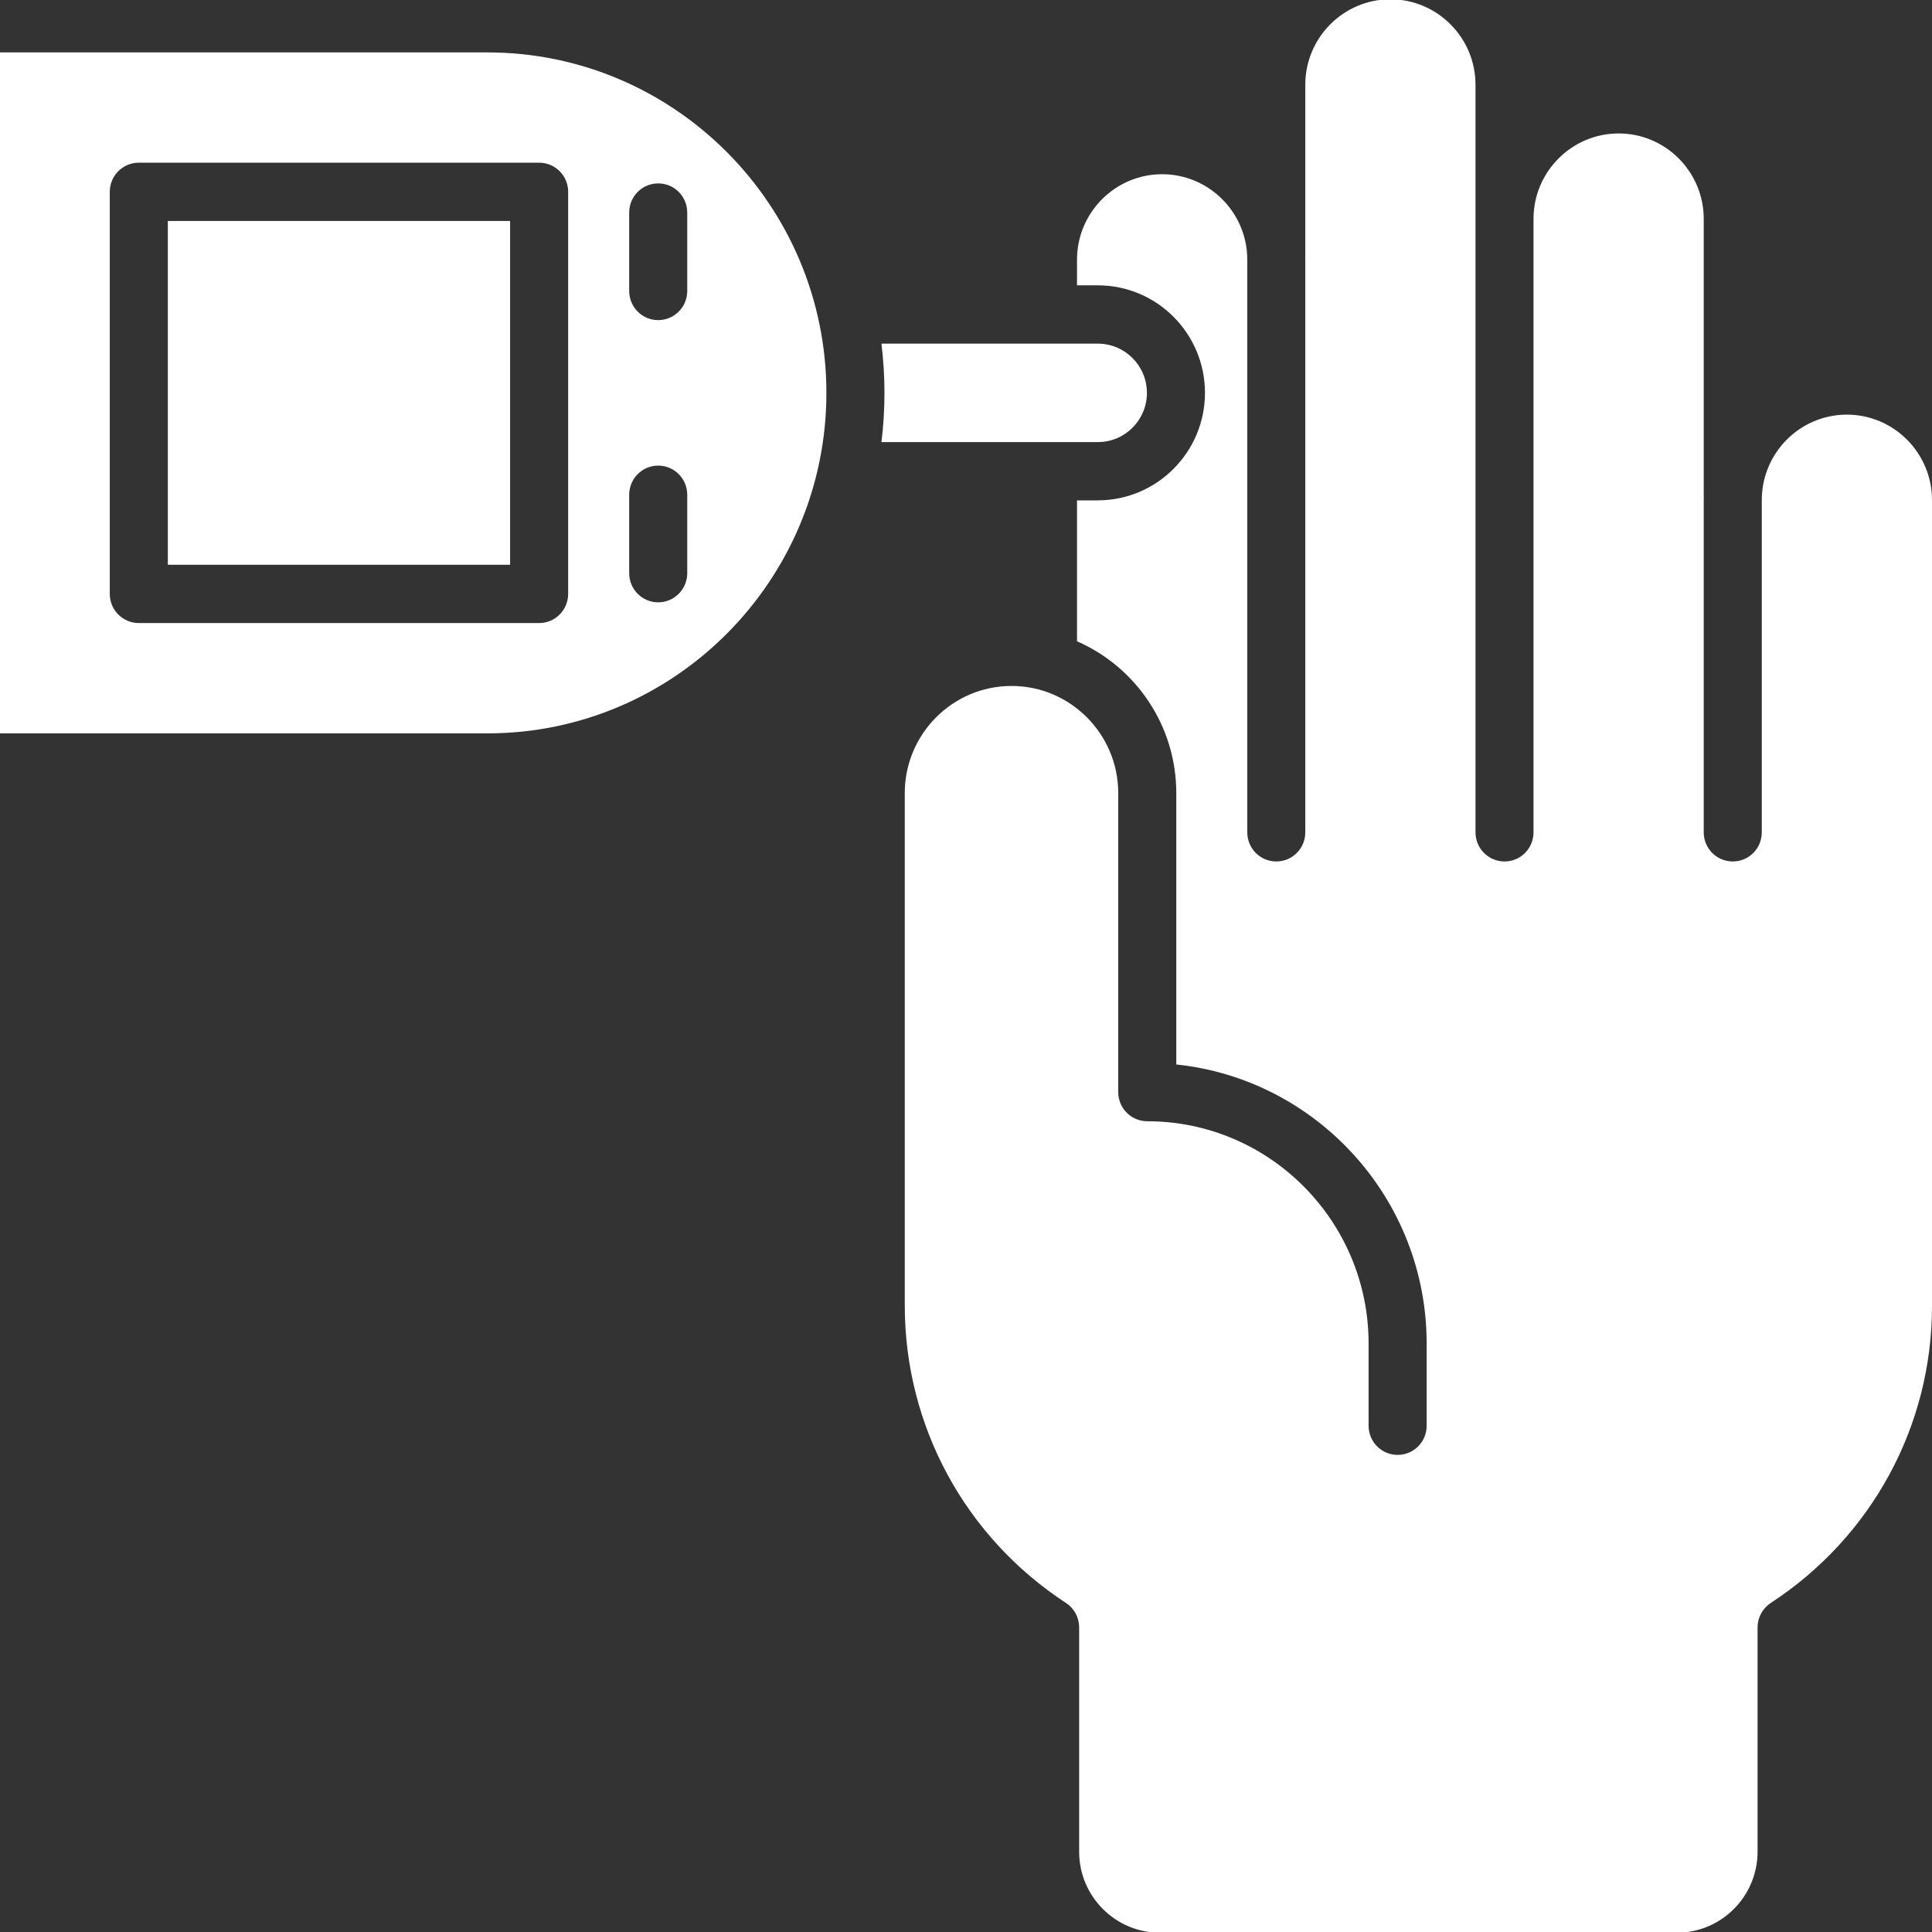 <svg width="39" height="39" viewBox="0 0 39 39" fill="none" xmlns="http://www.w3.org/2000/svg">
<rect x="0" y="0" width="39" height="39" fill="#333333" stroke="none"/>
<path fill-rule="evenodd" clip-rule="evenodd" d="M0 1.058V14.804H9.84C13.612 14.804 16.682 11.72 16.682 7.931C16.682 4.141 13.612 1.058 9.84 1.058H0ZM10.883 12.577H2.802C2.479 12.577 2.216 12.314 2.216 11.989V3.872C2.216 3.547 2.479 3.284 2.802 3.284H10.883C11.207 3.284 11.469 3.547 11.469 3.872V11.988C11.469 12.314 11.207 12.577 10.883 12.577ZM12.701 11.57V9.988C12.701 9.662 12.963 9.399 13.287 9.399C13.61 9.399 13.873 9.662 13.873 9.988V11.57C13.873 11.895 13.61 12.159 13.287 12.159C12.963 12.159 12.701 11.895 12.701 11.57ZM13.287 6.462C12.963 6.462 12.701 6.199 12.701 5.873V4.291C12.701 3.965 12.963 3.702 13.287 3.702C13.61 3.702 13.873 3.965 13.873 4.291V5.873C13.873 6.199 13.61 6.462 13.287 6.462ZM10.297 4.461V11.401H3.388V4.461H10.297ZM17.793 6.937H22.163C22.708 6.937 23.152 7.383 23.152 7.931C23.152 8.479 22.708 8.924 22.163 8.924H17.793C17.833 8.598 17.854 8.267 17.854 7.931C17.854 7.595 17.833 7.263 17.793 6.937ZM22.163 10.1C23.354 10.1 24.324 9.126 24.324 7.93C24.324 6.733 23.354 5.76 22.163 5.76H21.741V5.242C21.741 4.291 22.512 3.517 23.459 3.517C24.407 3.517 25.178 4.291 25.178 5.242V16.802C25.178 17.127 25.439 17.39 25.763 17.39C26.087 17.39 26.349 17.127 26.349 16.802V5.242C26.349 5.226 26.349 5.209 26.348 5.192C26.349 5.185 26.349 5.177 26.349 5.17V1.711C26.349 0.76 27.12 -0.014 28.067 -0.014C29.014 -0.014 29.785 0.76 29.785 1.711V4.345C29.785 4.353 29.785 4.36 29.786 4.368C29.785 4.385 29.785 4.402 29.785 4.419V16.802C29.785 17.127 30.047 17.39 30.371 17.39C30.695 17.39 30.956 17.127 30.956 16.802V4.419C30.956 3.468 31.727 2.694 32.675 2.694C33.622 2.694 34.392 3.468 34.392 4.419V9.999C34.392 10.009 34.393 10.02 34.393 10.029C34.393 10.051 34.392 10.072 34.392 10.095V16.802C34.392 17.127 34.655 17.39 34.978 17.39C35.303 17.39 35.564 17.127 35.564 16.802V10.095C35.564 9.144 36.334 8.37 37.282 8.37C38.229 8.37 39 9.144 39 10.095V26.366C39 28.787 37.783 31.027 35.745 32.358C35.58 32.467 35.479 32.652 35.479 32.851V37.379C35.479 38.28 34.748 39.014 33.85 39.014H23.413C22.515 39.014 21.784 38.28 21.784 37.379V32.851C21.784 32.652 21.684 32.466 21.518 32.358C19.481 31.027 18.264 28.782 18.264 26.353V16.011C18.264 14.817 19.23 13.847 20.419 13.847C21.607 13.847 22.573 14.817 22.573 16.011V22.046C22.573 22.371 22.836 22.634 23.159 22.634C25.623 22.634 27.627 24.647 27.627 27.122V28.781C27.627 29.106 27.89 29.369 28.213 29.369C28.537 29.369 28.799 29.106 28.799 28.781V27.122C28.799 24.197 26.58 21.784 23.745 21.488V16.011C23.745 14.64 22.92 13.46 21.741 12.945V10.101H22.163V10.1Z" fill="white"/>
</svg>
